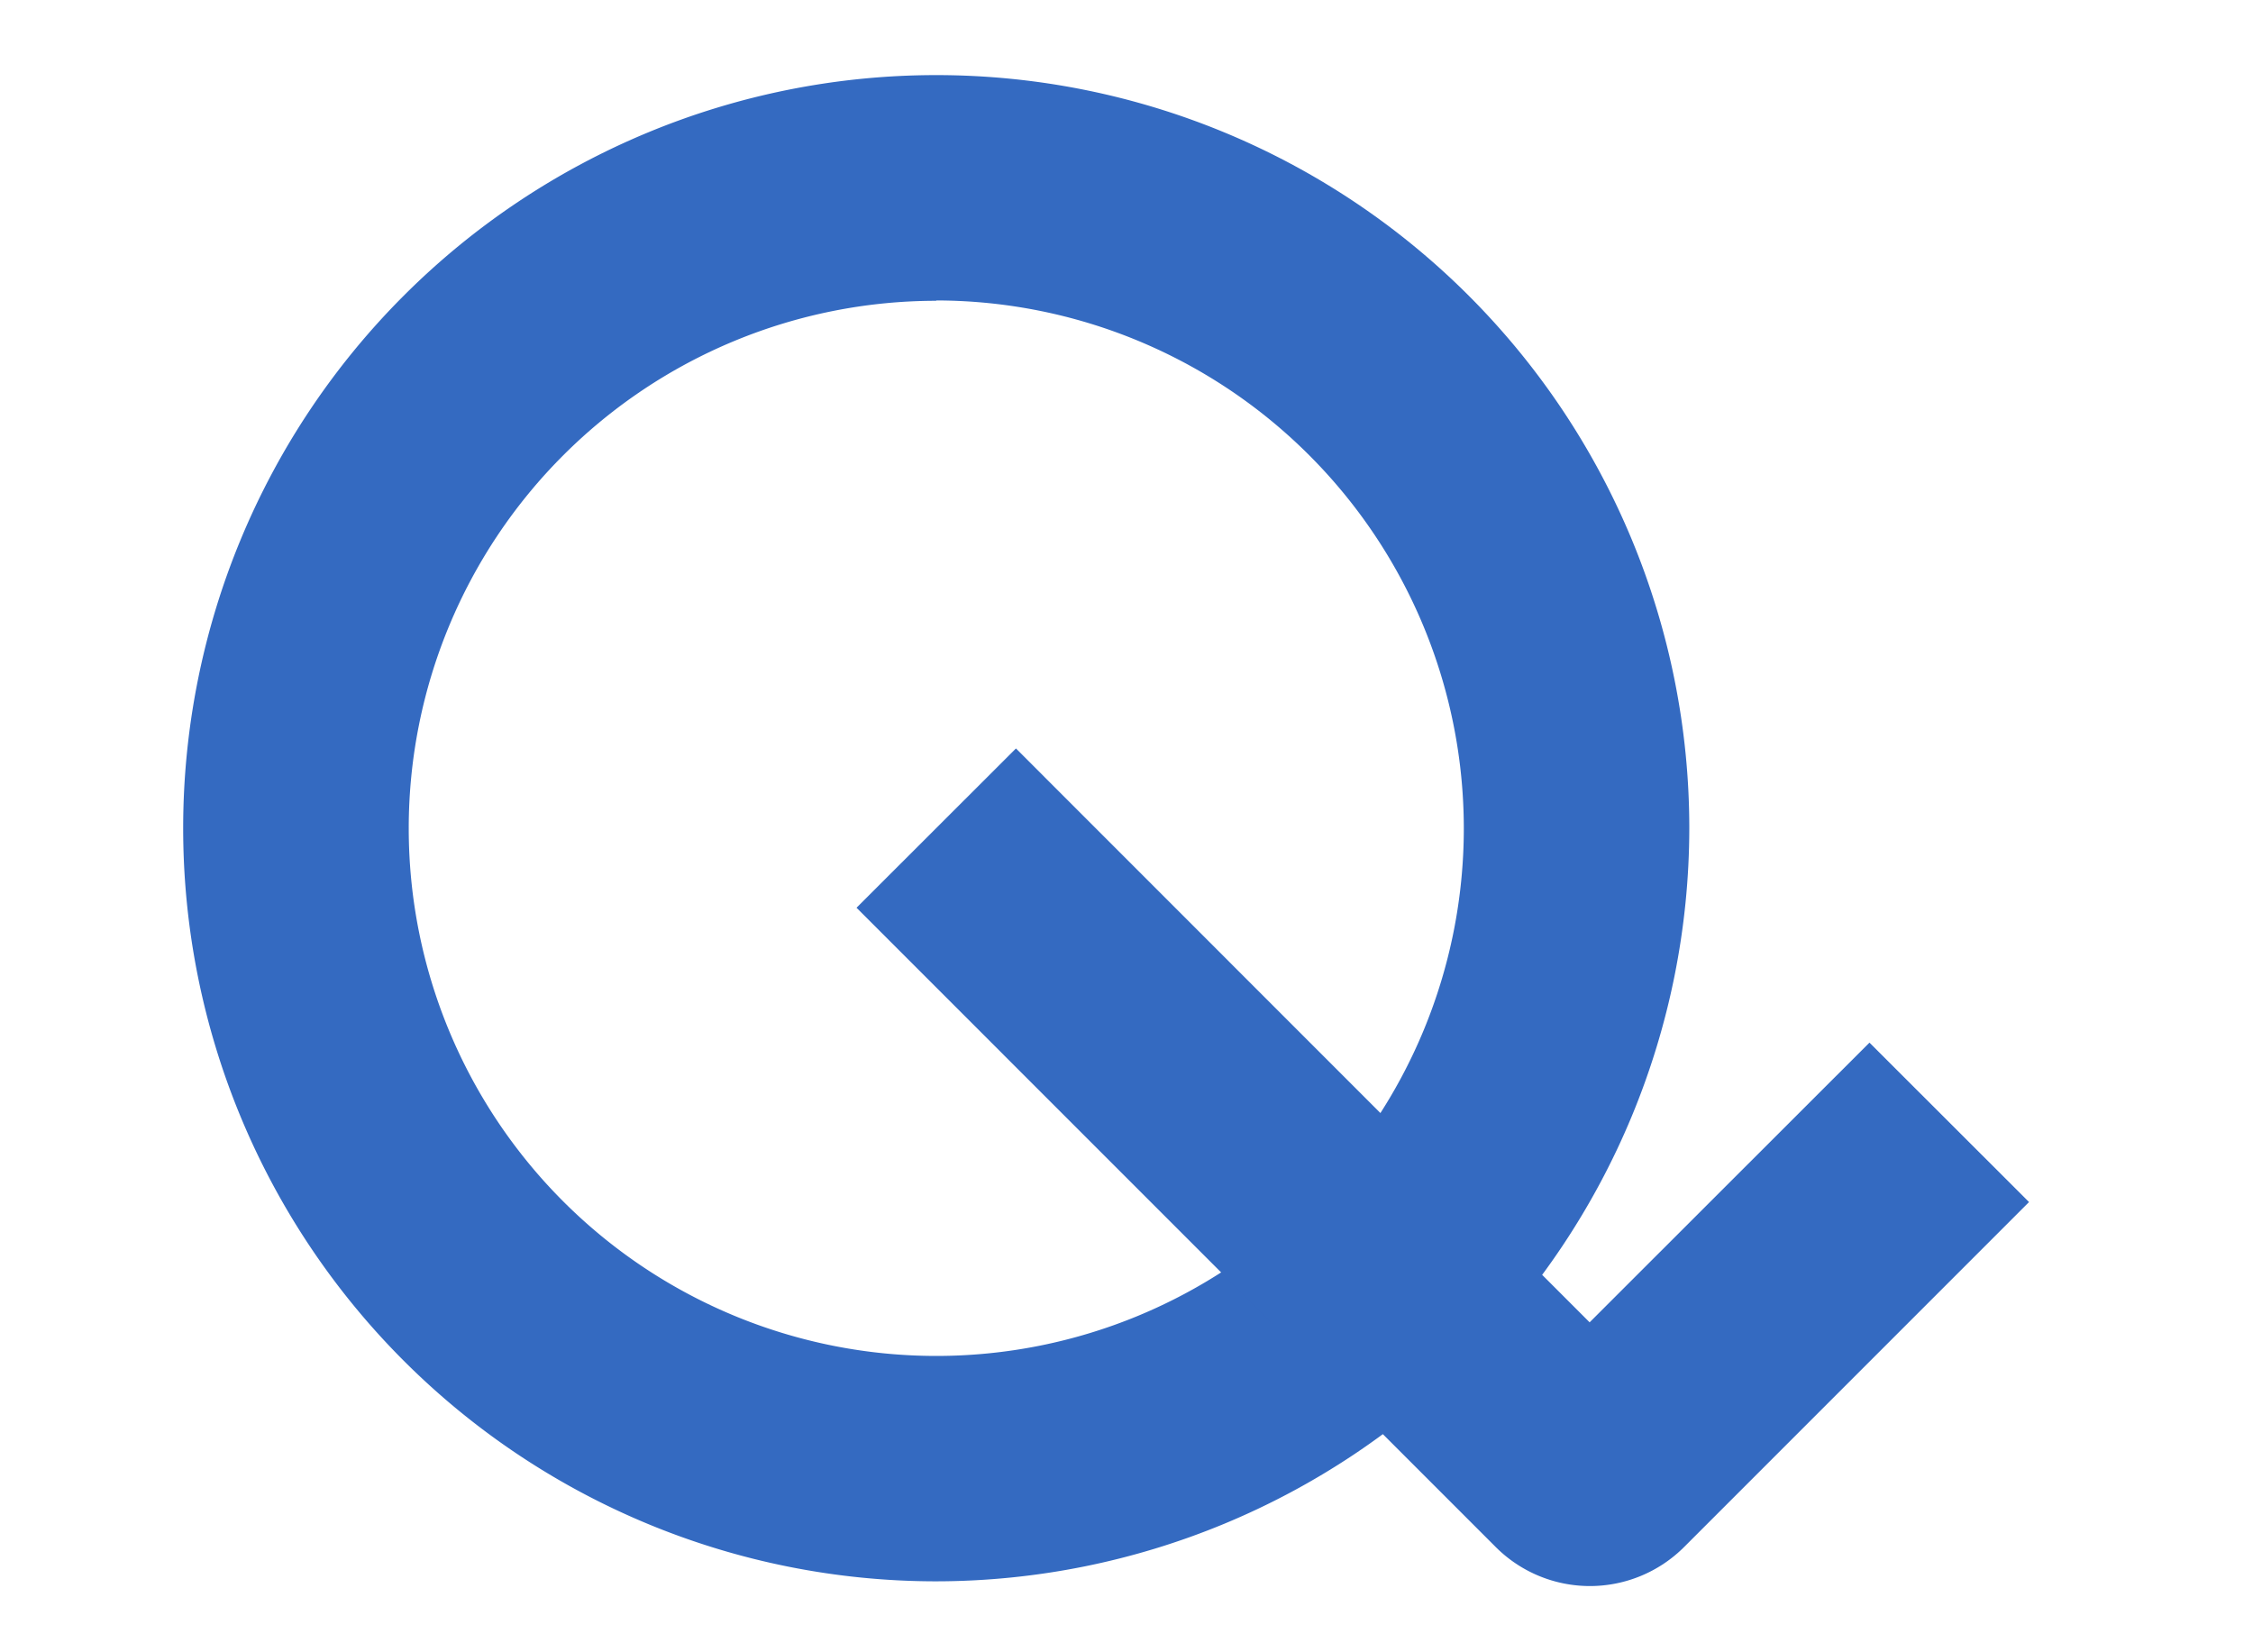 <svg xmlns="http://www.w3.org/2000/svg" version="1.1" xmlns:xlink="http://www.w3.org/1999/xlink" width="60" height="44"><svg xmlns="http://www.w3.org/2000/svg" data-name="qualitylane" viewBox="17 -2 60 44"><defs><clipPath id="SvgjsClipPath1023"><path fill="#346AC1" d="M0 0h84.713v58.973H0z"></path></clipPath></defs><g fill="#346AC1" clip-path="url(#a)"><path d="M41.933 40.11a20.055 20.055 0 1 1 20.055-20.055A20.078 20.078 0 0 1 41.933 40.11m0-34.1a14.049 14.049 0 1 0 14.05 14.05 14.065 14.065 0 0 0-14.05-14.059"></path><path d="m66.786 25.765-7.453 7.448-15.277-15.282-4.246 4.242 17.023 17.024a3.547 3.547 0 0 0 5.016 0l9.186-9.187Z"></path></g></svg><style>@media (prefers-color-scheme: light) { :root { filter: none; } }
@media (prefers-color-scheme: dark) { :root { filter: contrast(0.385) brightness(4.5); } }
</style></svg>